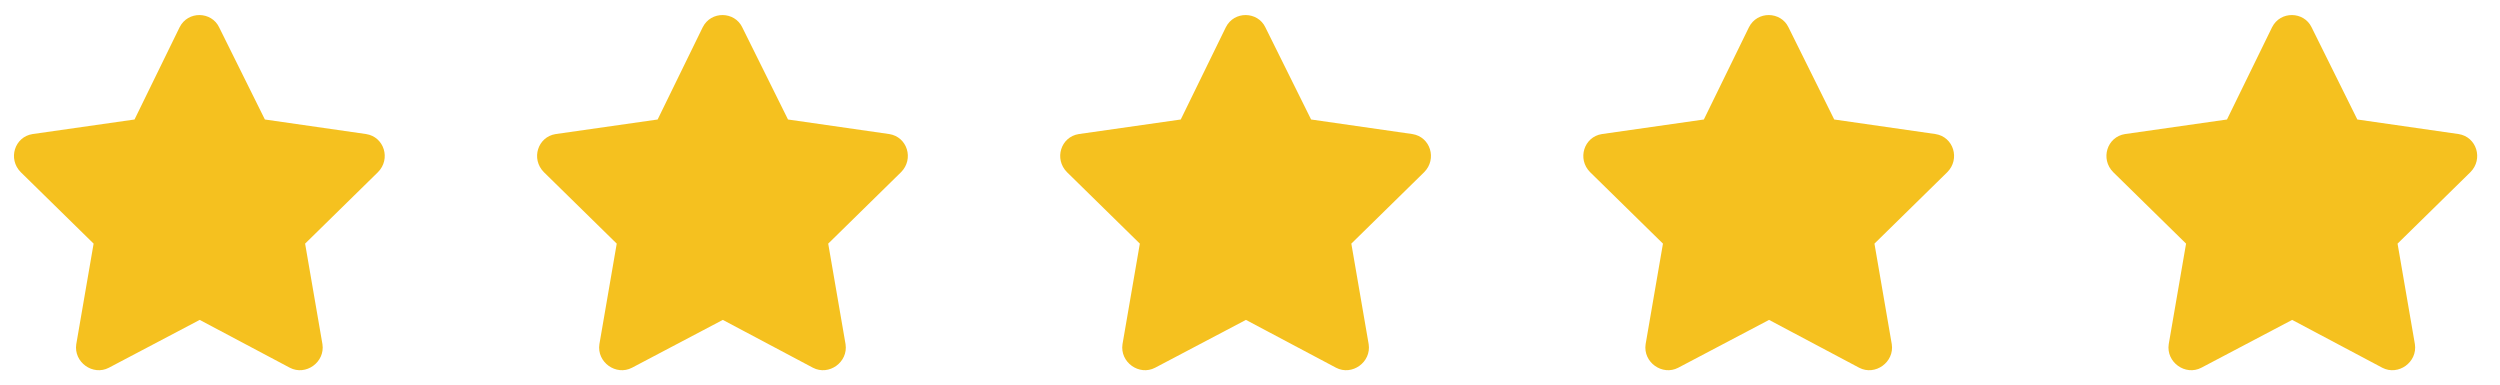 <svg width="169" height="26" viewBox="0 0 169 26" fill="none" xmlns="http://www.w3.org/2000/svg">
<path d="M12.141 1.844C12.703 0.719 14.297 0.766 14.812 1.844L17.906 8.078L24.75 9.062C25.969 9.25 26.438 10.75 25.547 11.641L20.625 16.469L21.797 23.266C21.984 24.484 20.672 25.422 19.594 24.859L13.5 21.625L7.359 24.859C6.281 25.422 4.969 24.484 5.156 23.266L6.328 16.469L1.406 11.641C0.516 10.75 0.984 9.25 2.203 9.062L9.094 8.078L12.141 1.844Z" fill="#F5C11F"/>
<path d="M47.503 1.844C48.066 0.719 49.659 0.766 50.175 1.844L53.269 8.078L60.112 9.062C61.331 9.25 61.8 10.75 60.909 11.641L55.987 16.469L57.159 23.266C57.347 24.484 56.034 25.422 54.956 24.859L48.862 21.625L42.722 24.859C41.644 25.422 40.331 24.484 40.519 23.266L41.691 16.469L36.769 11.641C35.878 10.75 36.347 9.25 37.566 9.062L44.456 8.078L47.503 1.844Z" fill="#F5C11F"/>
<path d="M82.866 1.844C83.428 0.719 85.022 0.766 85.537 1.844L88.631 8.078L95.475 9.062C96.694 9.25 97.162 10.75 96.272 11.641L91.35 16.469L92.522 23.266C92.709 24.484 91.397 25.422 90.319 24.859L84.225 21.625L78.084 24.859C77.006 25.422 75.694 24.484 75.881 23.266L77.053 16.469L72.131 11.641C71.241 10.75 71.709 9.25 72.928 9.062L79.819 8.078L82.866 1.844Z" fill="#F5C11F"/>
<path d="M118.228 1.844C118.791 0.719 120.384 0.766 120.9 1.844L123.994 8.078L130.838 9.062C132.056 9.25 132.525 10.75 131.634 11.641L126.713 16.469L127.884 23.266C128.072 24.484 126.759 25.422 125.681 24.859L119.588 21.625L113.447 24.859C112.369 25.422 111.056 24.484 111.244 23.266L112.416 16.469L107.494 11.641C106.603 10.75 107.072 9.25 108.291 9.062L115.181 8.078L118.228 1.844Z" fill="#F5C11F"/>
<path d="M153.591 1.844C154.153 0.719 155.747 0.766 156.263 1.844L159.356 8.078L166.2 9.062C167.419 9.25 167.888 10.75 166.997 11.641L162.075 16.469L163.247 23.266C163.434 24.484 162.122 25.422 161.044 24.859L154.95 21.625L148.809 24.859C147.731 25.422 146.419 24.484 146.606 23.266L147.778 16.469L142.856 11.641C141.966 10.75 142.434 9.25 143.653 9.062L150.544 8.078L153.591 1.844Z" fill="#F5C11F"/>
</svg>

